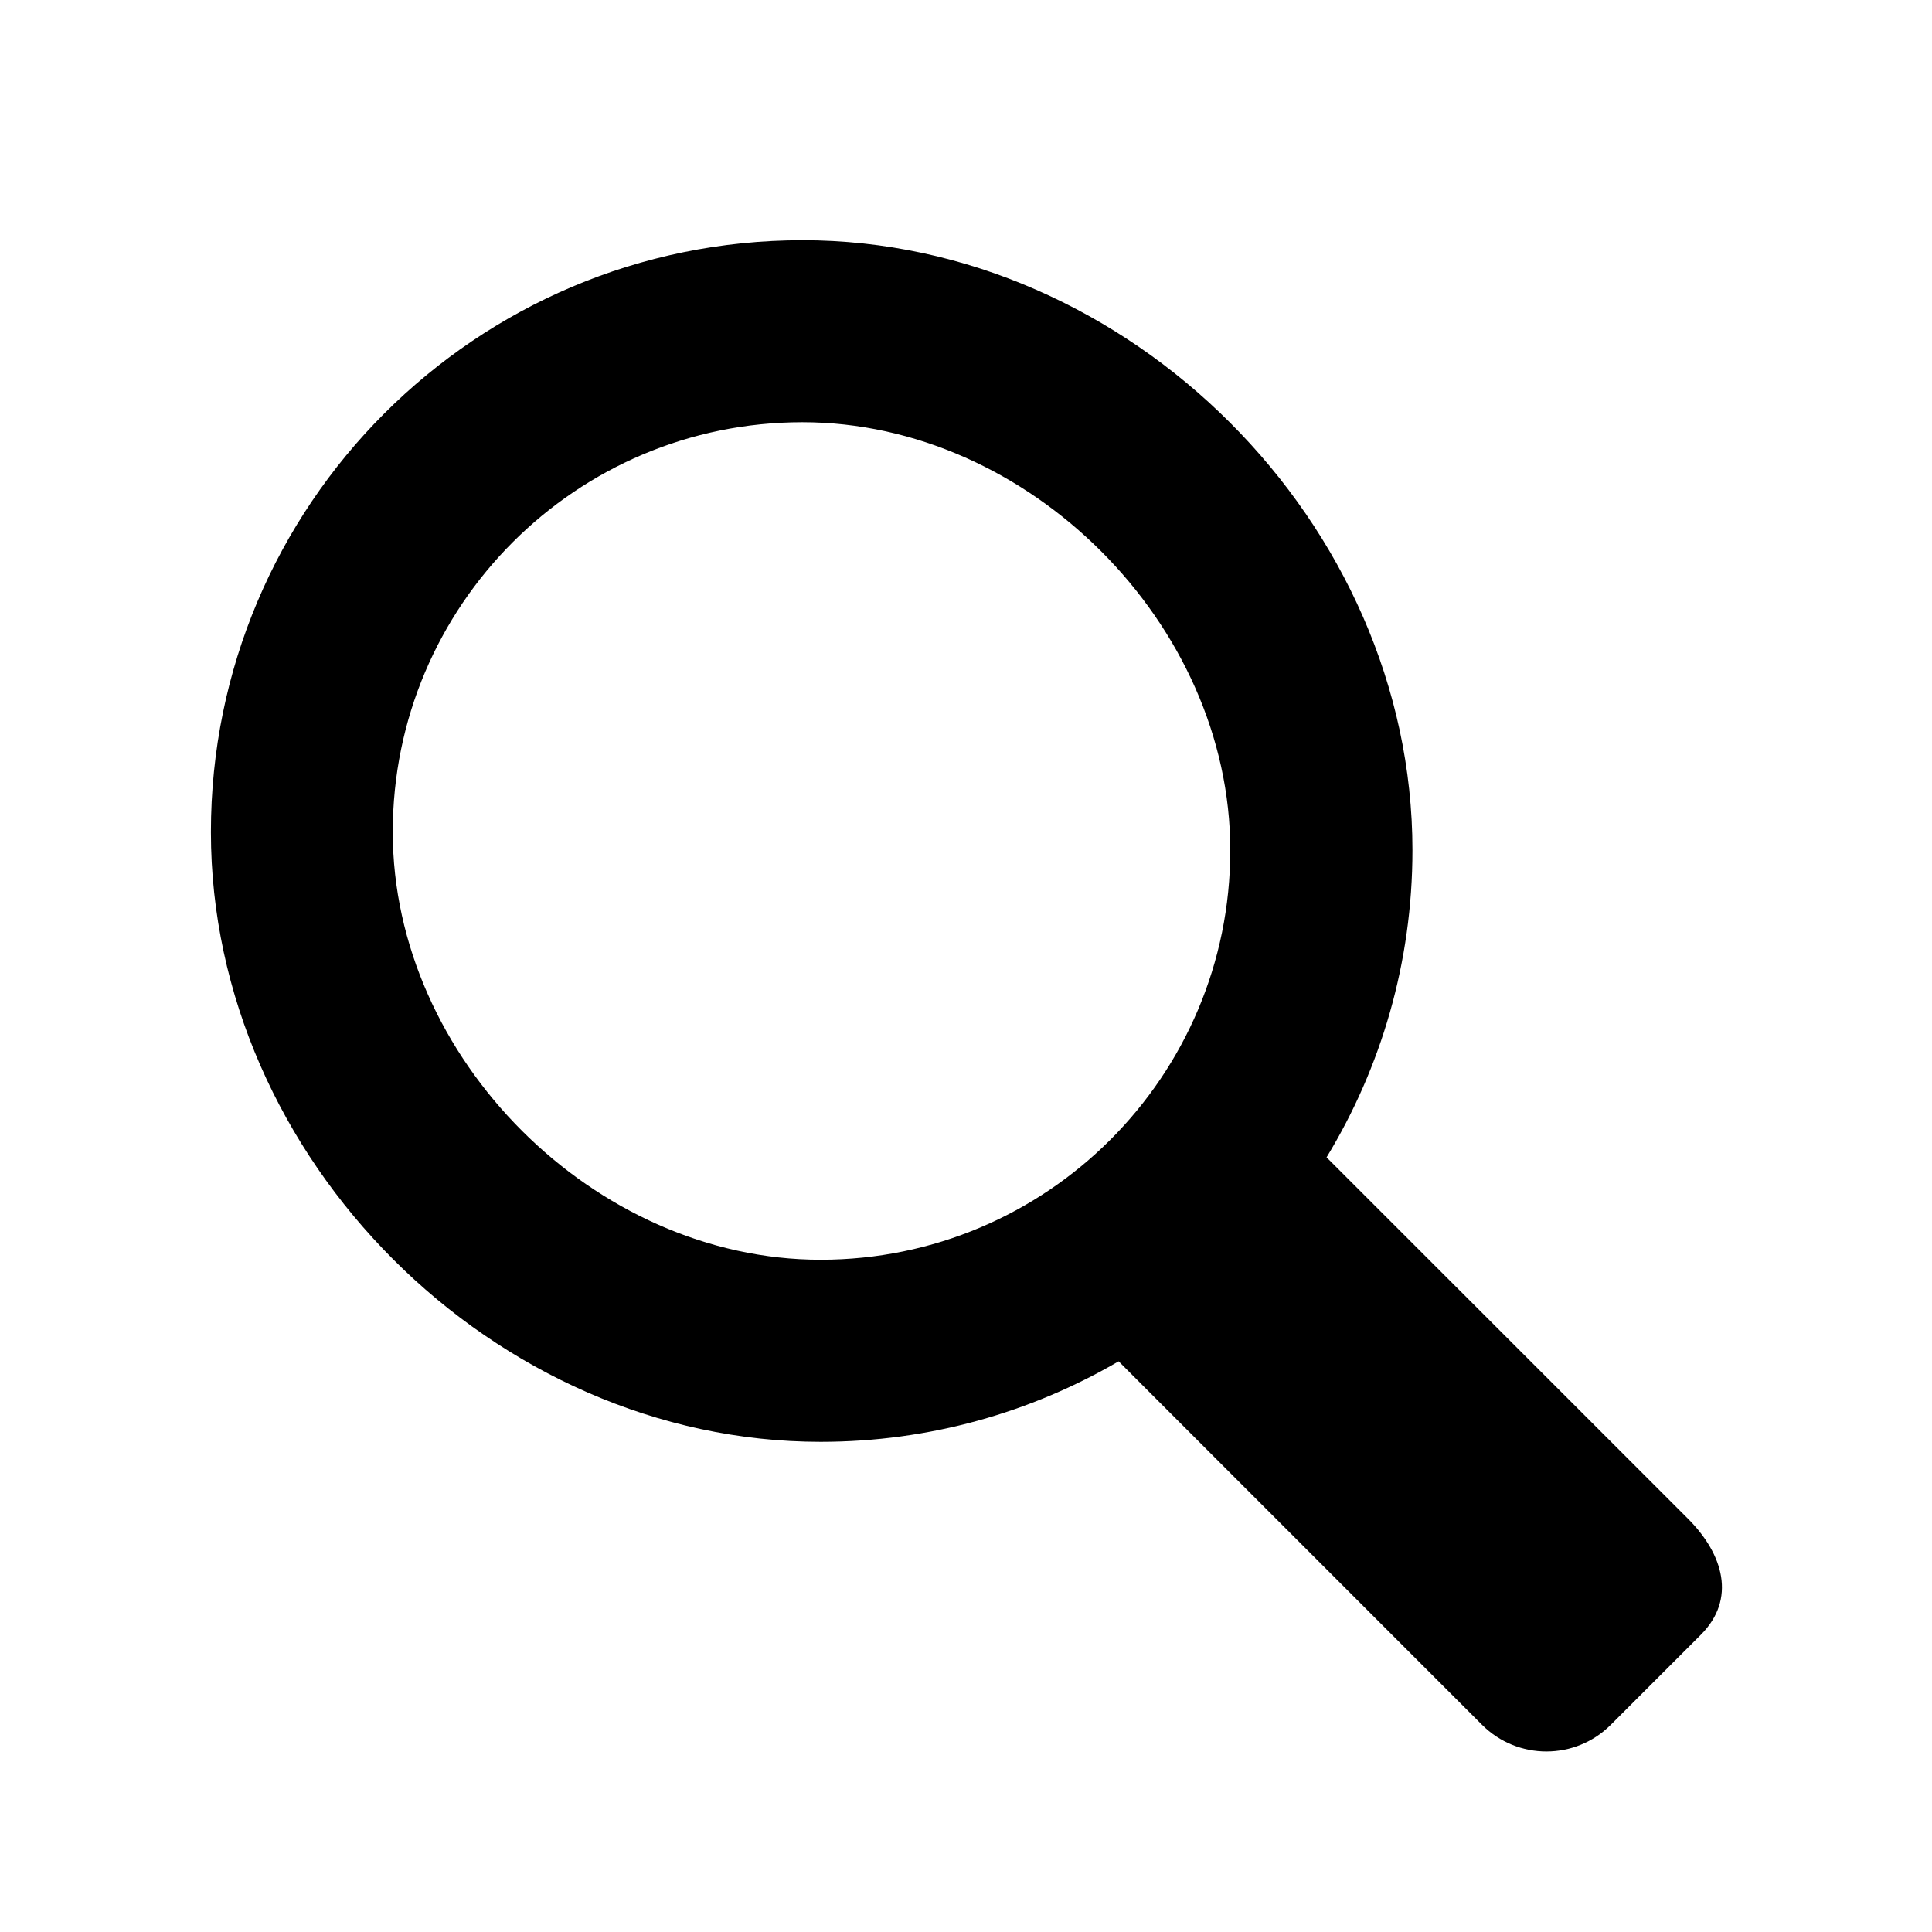 <svg xmlns="http://www.w3.org/2000/svg" width="24" height="24" viewBox="0 0 24 24">
    <defs>
        <filter id="4wb7o5maua">
            <feColorMatrix in="SourceGraphic" values="0 0 0 0 1 0 0 0 0 1 0 0 0 0 1 0 0 0 1 0"/>
        </filter>
    </defs>
    <g fill="none" fill-rule="evenodd">
        <g>
            <g filter="url(#4wb7o5maua)" transform="translate(-1038 -17) translate(825 9)">
                <g>
                    <path d="M0 0H24V24H0z" transform="translate(213 8)"/>
                    <path fill="#000" d="M20.969 18.866l-4.49-4.489c.676-1.112 1.067-2.419 1.067-3.816 0-4.06-3.518-7.577-7.576-7.577-4.059 0-7.35 3.292-7.35 7.352 0 4.06 3.518 7.575 7.575 7.575 1.35 0 2.615-.366 3.701-1l4.514 4.515c.442.442 1.158.442 1.6 0l1.12-1.12c.44-.442.28-.998-.161-1.44zm-16.09-8.532c0-2.81 2.278-5.089 5.088-5.089 2.812 0 5.316 2.505 5.316 5.316 0 2.81-2.277 5.088-5.089 5.088-2.81 0-5.315-2.504-5.315-5.315z" transform="translate(213 8)"/>
                </g>
            </g>
        </g>
    </g>
</svg>
